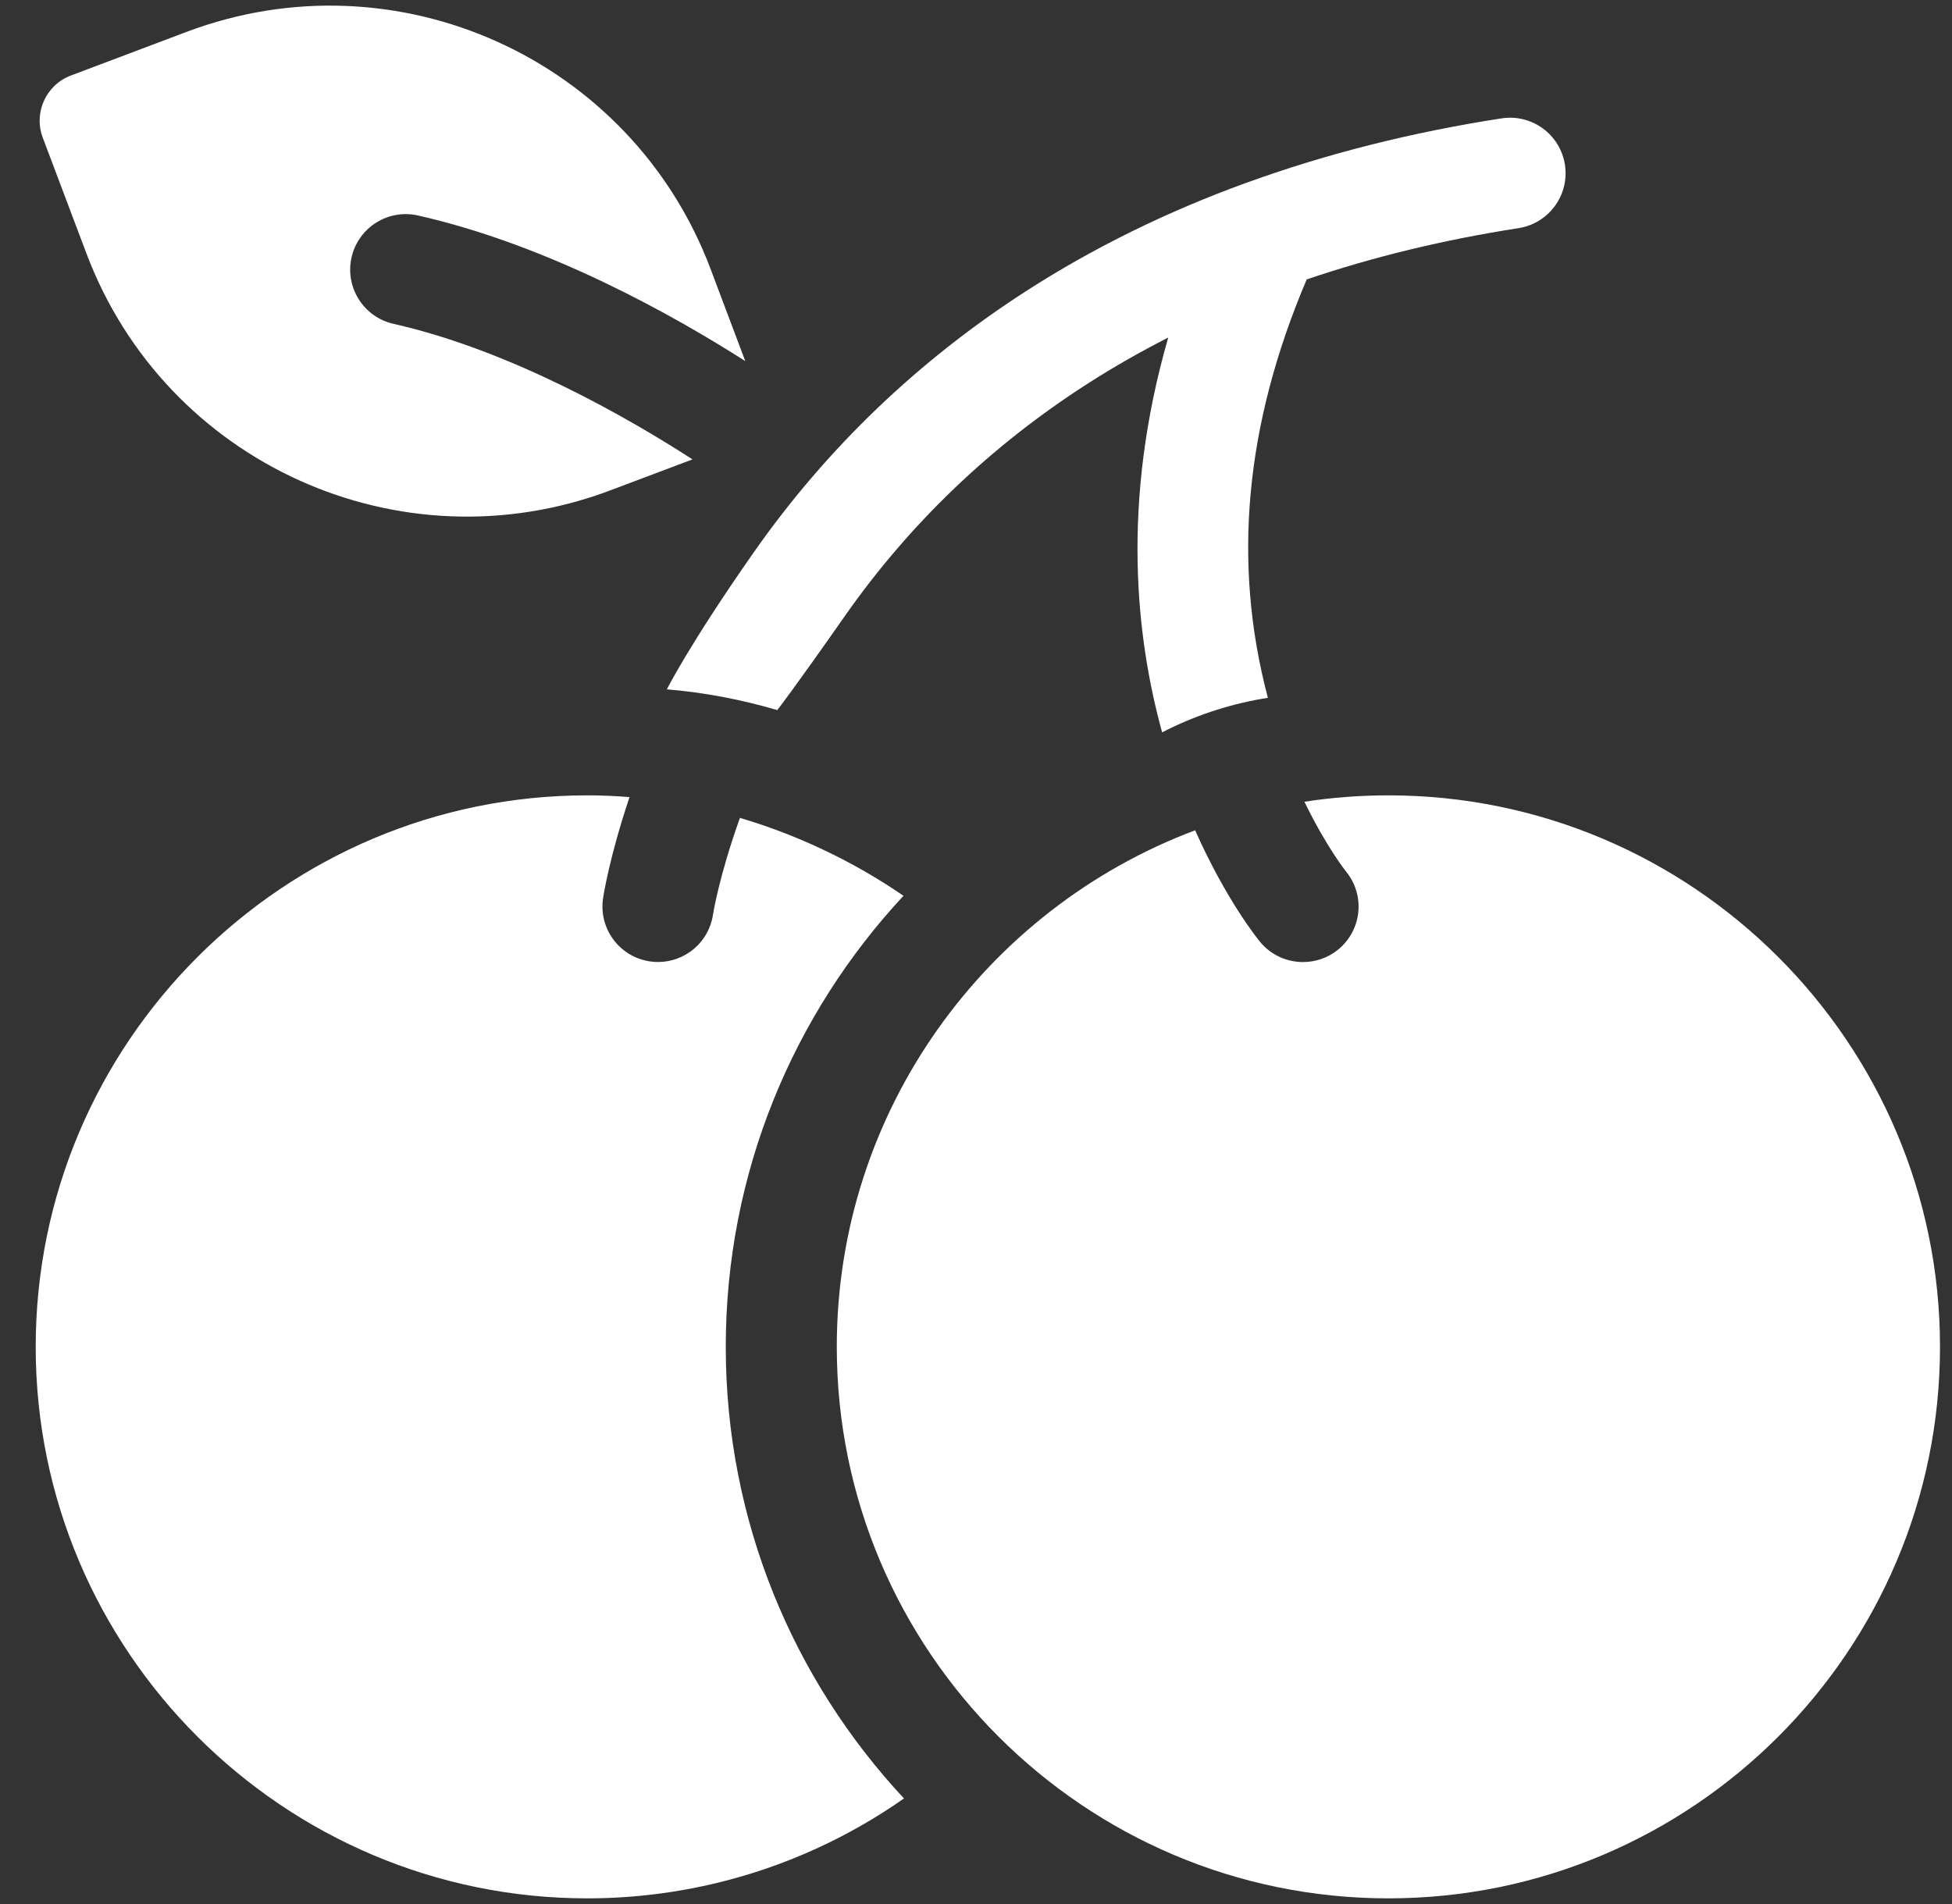<?xml version="1.0" encoding="UTF-8"?>
<svg xmlns="http://www.w3.org/2000/svg" width="41" height="40" viewBox="0 0 41 40" fill="none">
  <rect x="0" y="0" width="41" height="40" fill="#333333" stroke="none"/>
  <g clip-path="url(#clip0_9217_5536)">
    <path d="M18.977 18.819C17.922 18.095 16.754 17.541 15.542 17.182C15.104 18.402 14.977 19.202 14.975 19.218C14.888 19.796 14.39 20.21 13.822 20.21C13.765 20.21 13.706 20.206 13.647 20.197C13.009 20.101 12.571 19.506 12.667 18.869C12.677 18.8 12.806 17.985 13.223 16.746C12.927 16.721 12.631 16.709 12.336 16.709C5.947 16.709 0.75 21.906 0.75 28.295C0.75 34.683 5.947 39.881 12.336 39.881C14.729 39.881 17.048 39.142 18.987 37.782C16.667 35.294 15.244 31.958 15.244 28.295C15.244 24.637 16.663 21.306 18.977 18.819Z" fill="white"></path>
    <path d="M16.326 14.918C16.326 14.918 16.637 14.525 17.748 12.938C19.101 11.006 20.81 9.368 22.828 8.071C23.374 7.719 23.945 7.394 24.538 7.091C23.534 10.573 23.869 13.422 24.409 15.385L24.532 15.324C25.194 14.998 25.902 14.774 26.631 14.66C25.879 11.823 26.151 8.918 27.446 5.87C28.837 5.398 30.322 5.037 31.895 4.793C32.532 4.694 32.968 4.098 32.87 3.461C32.771 2.824 32.175 2.388 31.537 2.487C29.651 2.779 27.875 3.227 26.219 3.826C26.206 3.83 26.193 3.834 26.18 3.839C24.516 4.444 22.973 5.201 21.564 6.108C19.291 7.57 17.364 9.417 15.836 11.598C14.476 13.54 14.007 14.482 14.007 14.482C14.787 14.546 15.565 14.694 16.326 14.918Z" fill="white"></path>
    <path d="M29.162 16.709C28.562 16.709 27.973 16.755 27.398 16.843C27.851 17.779 28.264 18.298 28.27 18.306C28.68 18.804 28.607 19.537 28.109 19.947C27.892 20.125 27.63 20.211 27.369 20.211C27.031 20.211 26.695 20.066 26.464 19.784C26.425 19.737 25.752 18.907 25.103 17.443C20.711 19.092 17.576 23.334 17.576 28.295C17.576 34.683 22.774 39.881 29.162 39.881C35.551 39.881 40.748 34.683 40.748 28.295C40.748 21.906 35.551 16.709 29.162 16.709Z" fill="white"></path>
    <path d="M1.815 5.323C3.478 9.736 8.404 11.966 12.818 10.302L14.545 9.651C13.249 8.813 10.764 7.368 8.265 6.803C7.636 6.661 7.242 6.036 7.384 5.407C7.527 4.779 8.151 4.385 8.78 4.527C11.537 5.15 14.178 6.643 15.654 7.586L14.924 5.648C13.26 1.235 8.334 -0.994 3.921 0.669L1.49 1.586C0.966 1.783 0.701 2.368 0.898 2.892L1.815 5.323Z" fill="white"></path>
  </g>
  <defs>
    <clipPath id="clip0_9217_5536">
      <rect width="40" height="40" fill="white" transform="translate(0.75)"></rect>
    </clipPath>
  </defs>
</svg>
